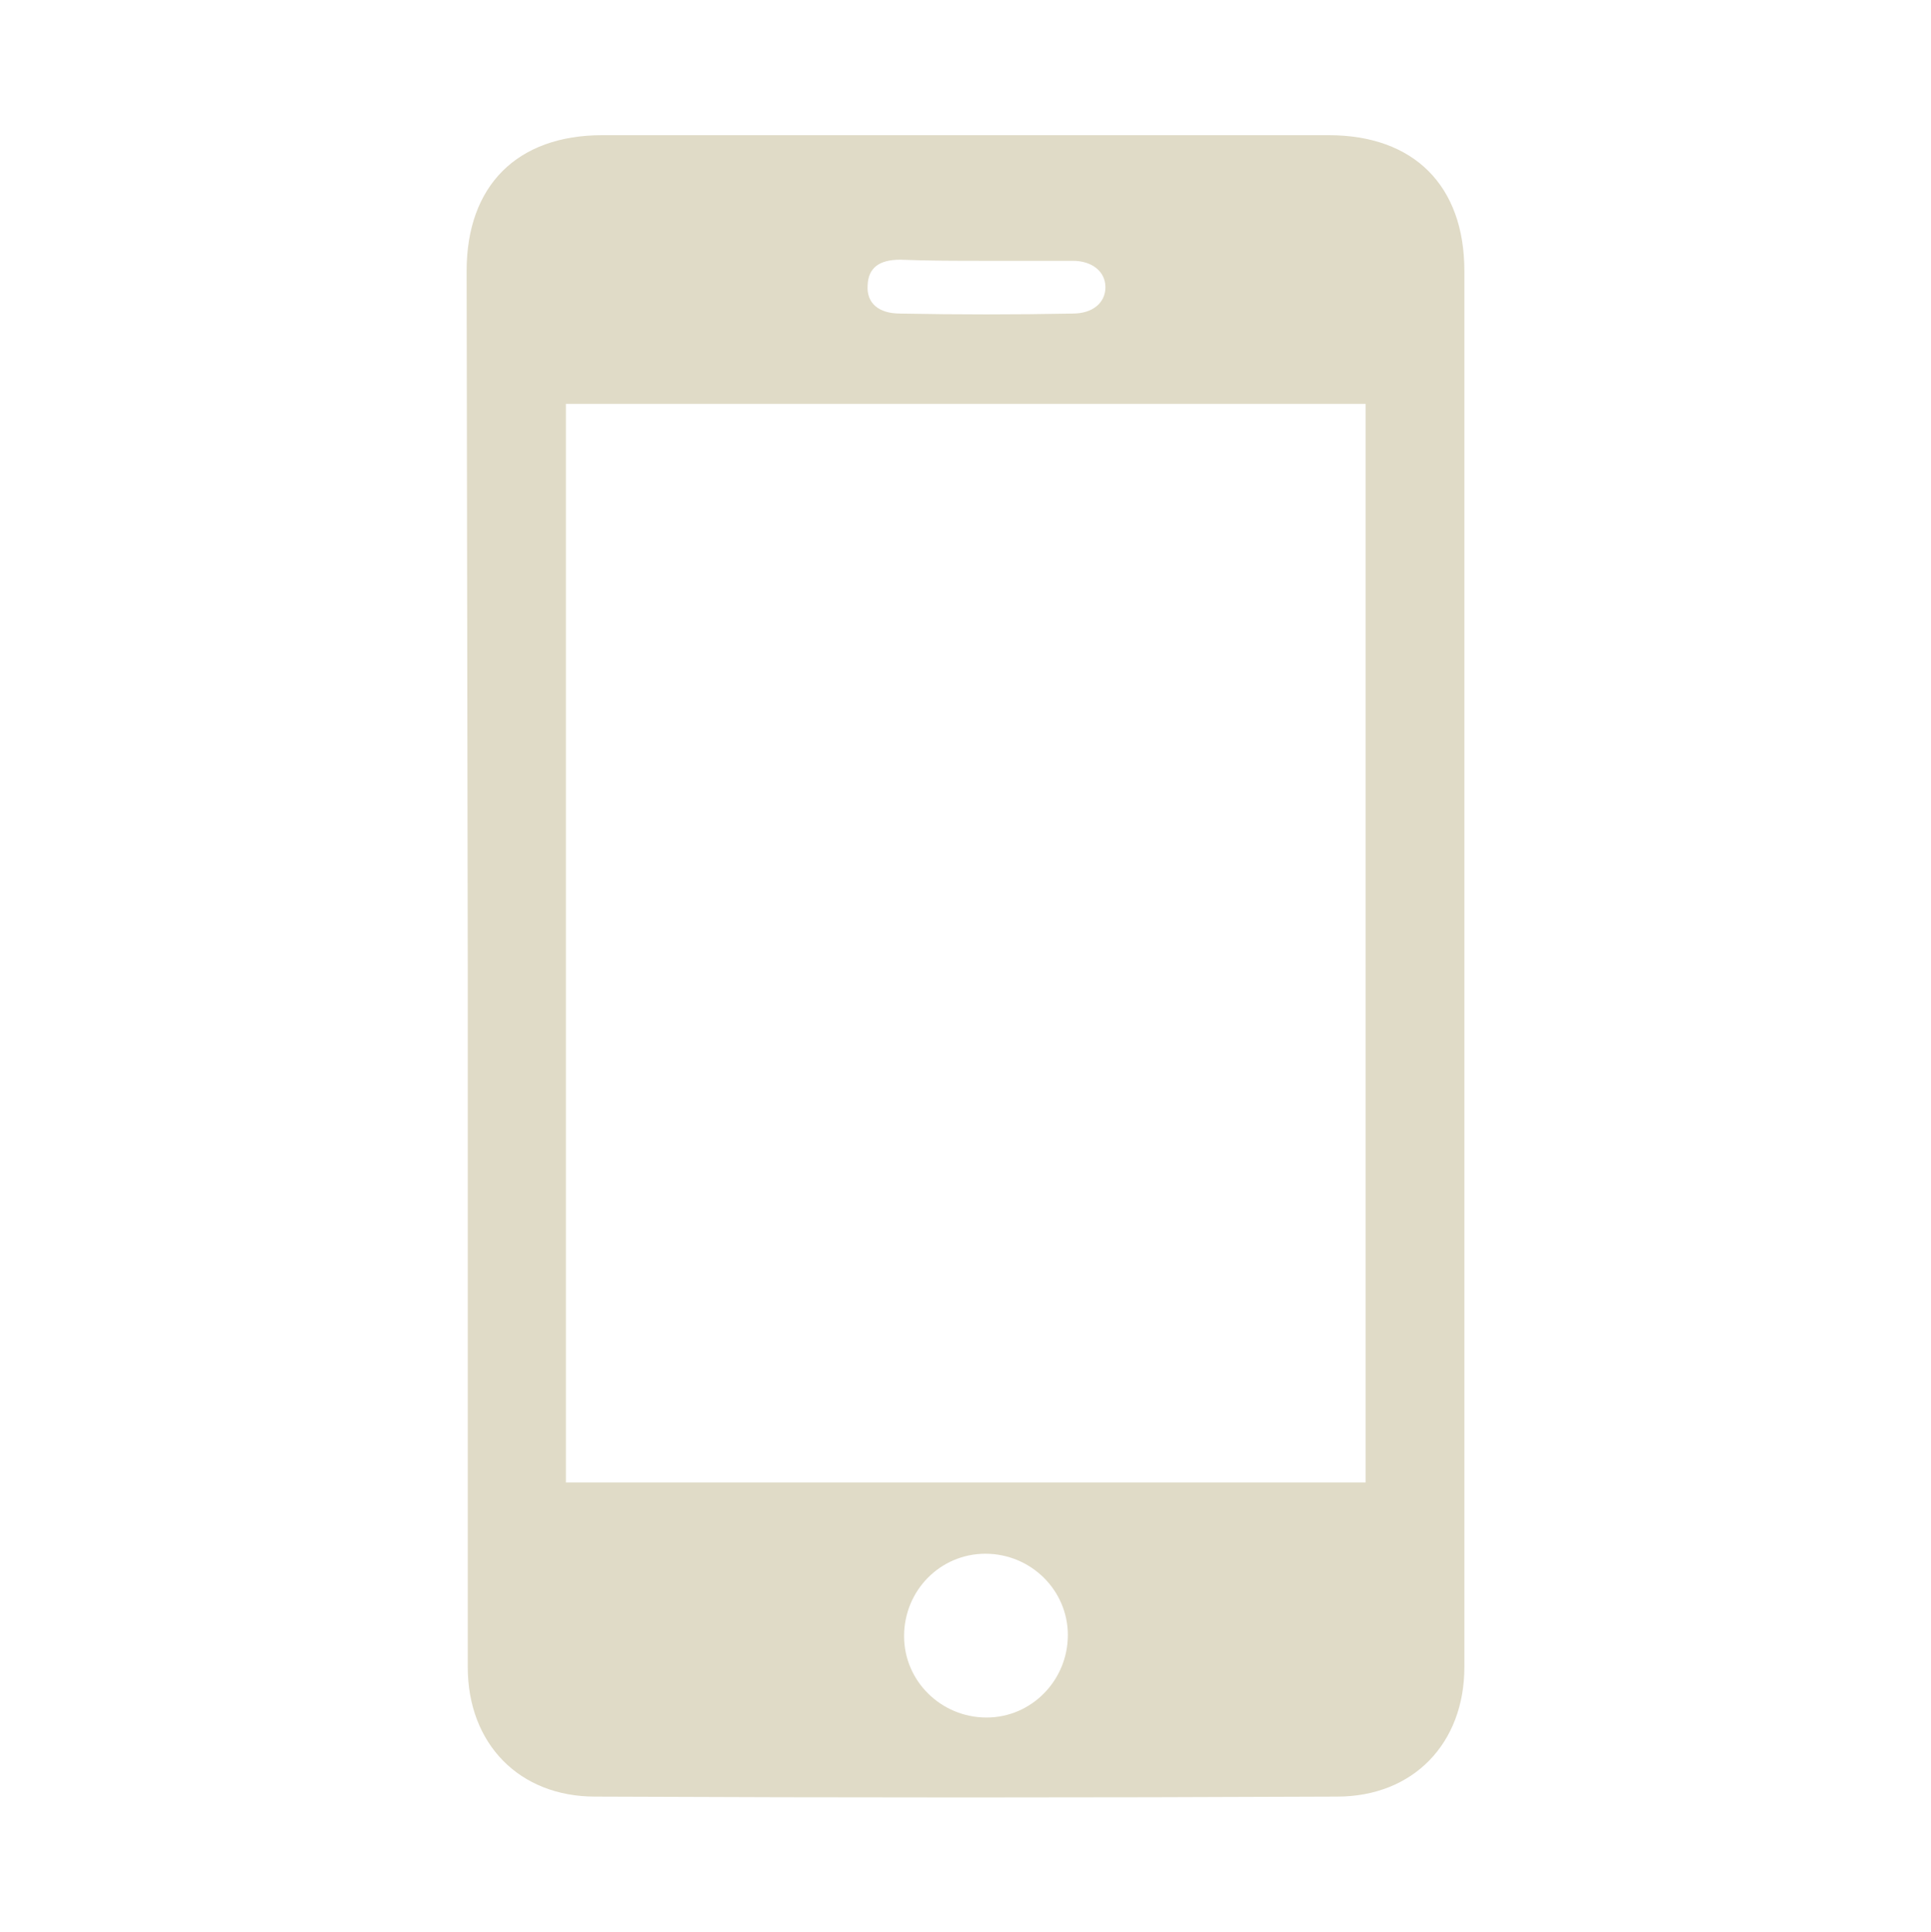 <?xml version="1.0" encoding="utf-8"?>
<!-- Generator: Adobe Illustrator 25.1.0, SVG Export Plug-In . SVG Version: 6.00 Build 0)  -->
<svg version="1.1" id="Layer_1" xmlns="http://www.w3.org/2000/svg" xmlns:xlink="http://www.w3.org/1999/xlink" x="0px" y="0px"
	 viewBox="0 0 344.3 344.4" style="enable-background:new 0 0 344.3 344.4;" xml:space="preserve">
<style type="text/css">
	.st0{fill:#E0DBC7;}
</style>
<g>
	<path class="st0" d="M236.9,24.1c-43.2,0-86.3,0-129.5,0c-15.2,0-24.2,9-24.2,24.2l0.2,123.9c0,41.6,0,83.2,0,125
		c0,13.7,9.2,23.1,22.7,23.1c44,0.2,88.2,0.2,132.3,0c13.6,0,22.7-9.5,22.7-23.1c0-82.9,0-166,0-248.9
		C261.1,33.1,252.1,24.1,236.9,24.1z M160.5,46.3c5,0.2,10.2,0.2,15.2,0.2c5.2,0,10.5,0,15.6,0c3.4,0,5.8,1.9,5.8,4.7
		s-2.3,4.7-5.8,4.7c-10.3,0.2-20.6,0.2-30.8,0c-3.9,0-6-1.9-5.8-5C154.8,47.8,156.7,46.3,160.5,46.3z M175.9,306.2
		c-8.1,0-14.7-6.5-14.7-14.5c0-8.2,6.5-14.7,14.5-14.7c8.1,0,14.7,6.5,14.7,14.5S184,306.2,175.9,306.2z M243.5,264.3H100.9V72
		h142.6V264.3z"/>
</g>
</svg>
